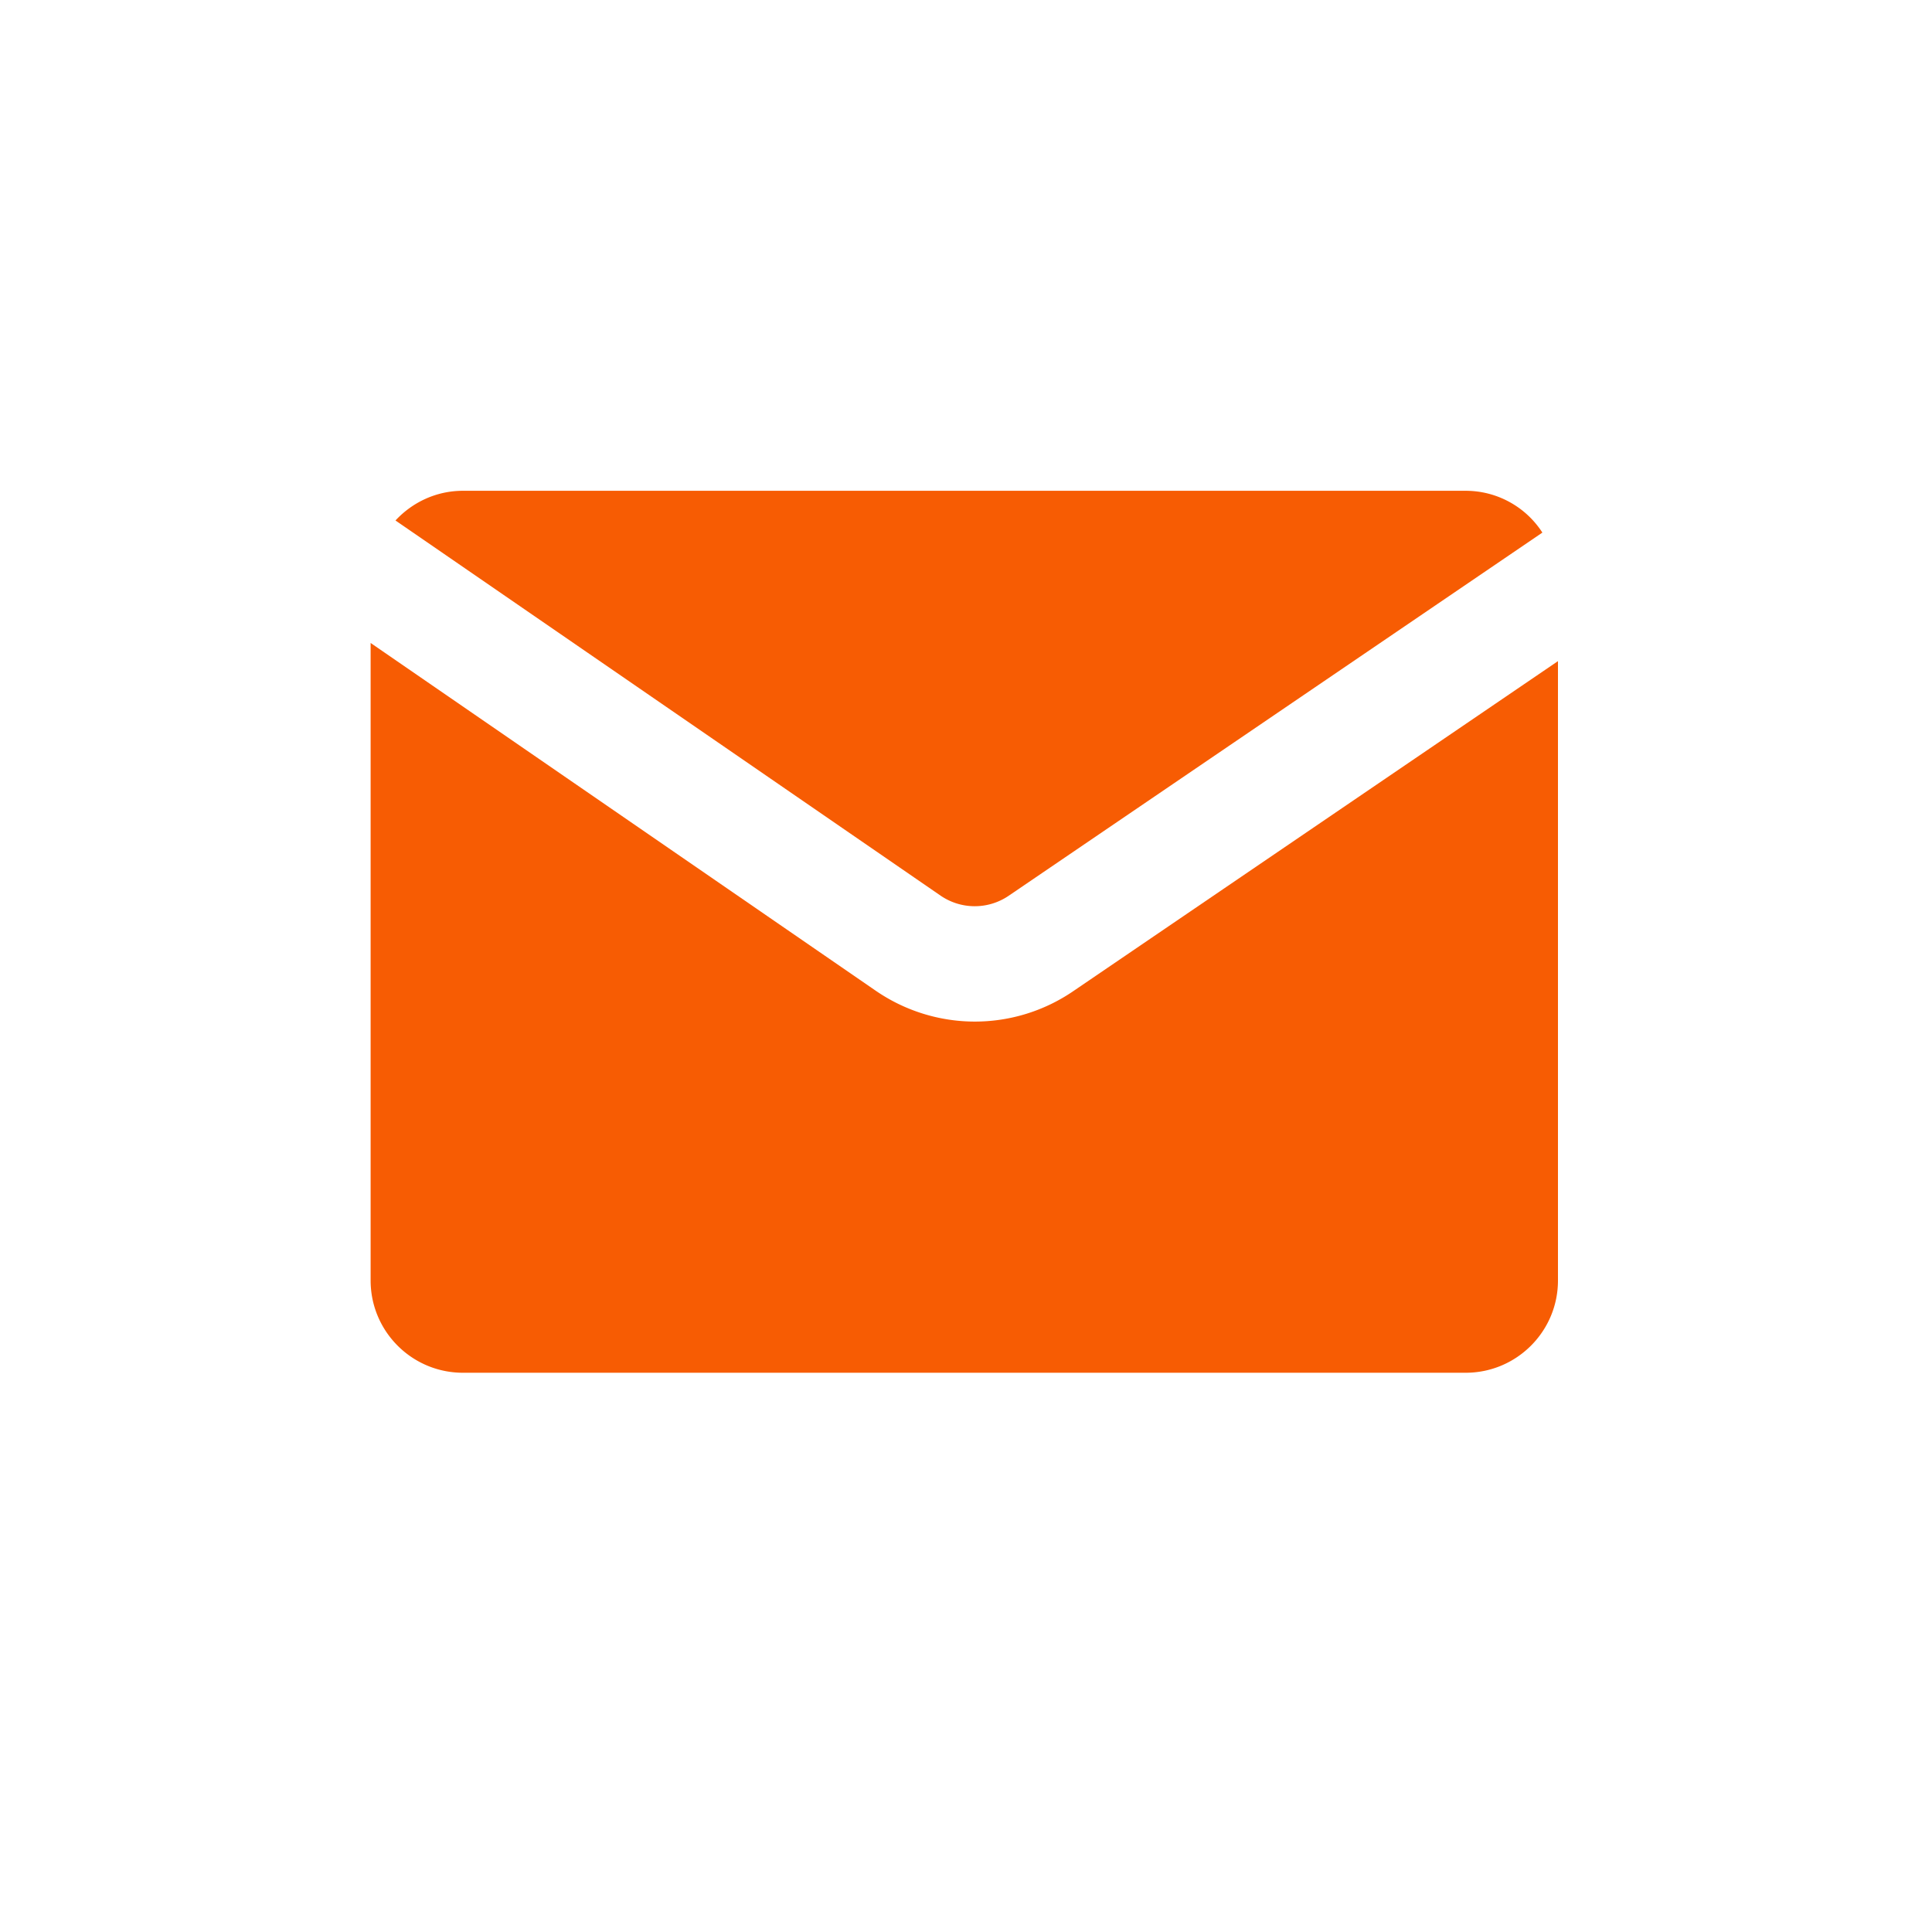 <svg xmlns="http://www.w3.org/2000/svg" width="40" height="40" version="1.2" viewBox="0 0 30 30"><path d="M22.758 7.621H7.188c-.415 0-.786.18-1.047.461l8.468 5.828a.938.938 0 0 0 1.047.004L23.95 8.27a1.417 1.417 0 0 0-1.191-.649Zm0 0" style="stroke:none;fill-rule:nonzero;fill:#f75c03;fill-opacity:1"/><path d="M15.137 15.863c-.535 0-1.075-.16-1.54-.48L5.755 9.984v9.899c0 .789.64 1.433 1.434 1.433h15.57c.789 0 1.433-.64 1.433-1.433v-9.617l-7.527 5.125a2.707 2.707 0 0 1-1.527.472Zm0 0" style="stroke:none;fill-rule:nonzero;fill:#f75c03;fill-opacity:1"/></svg>